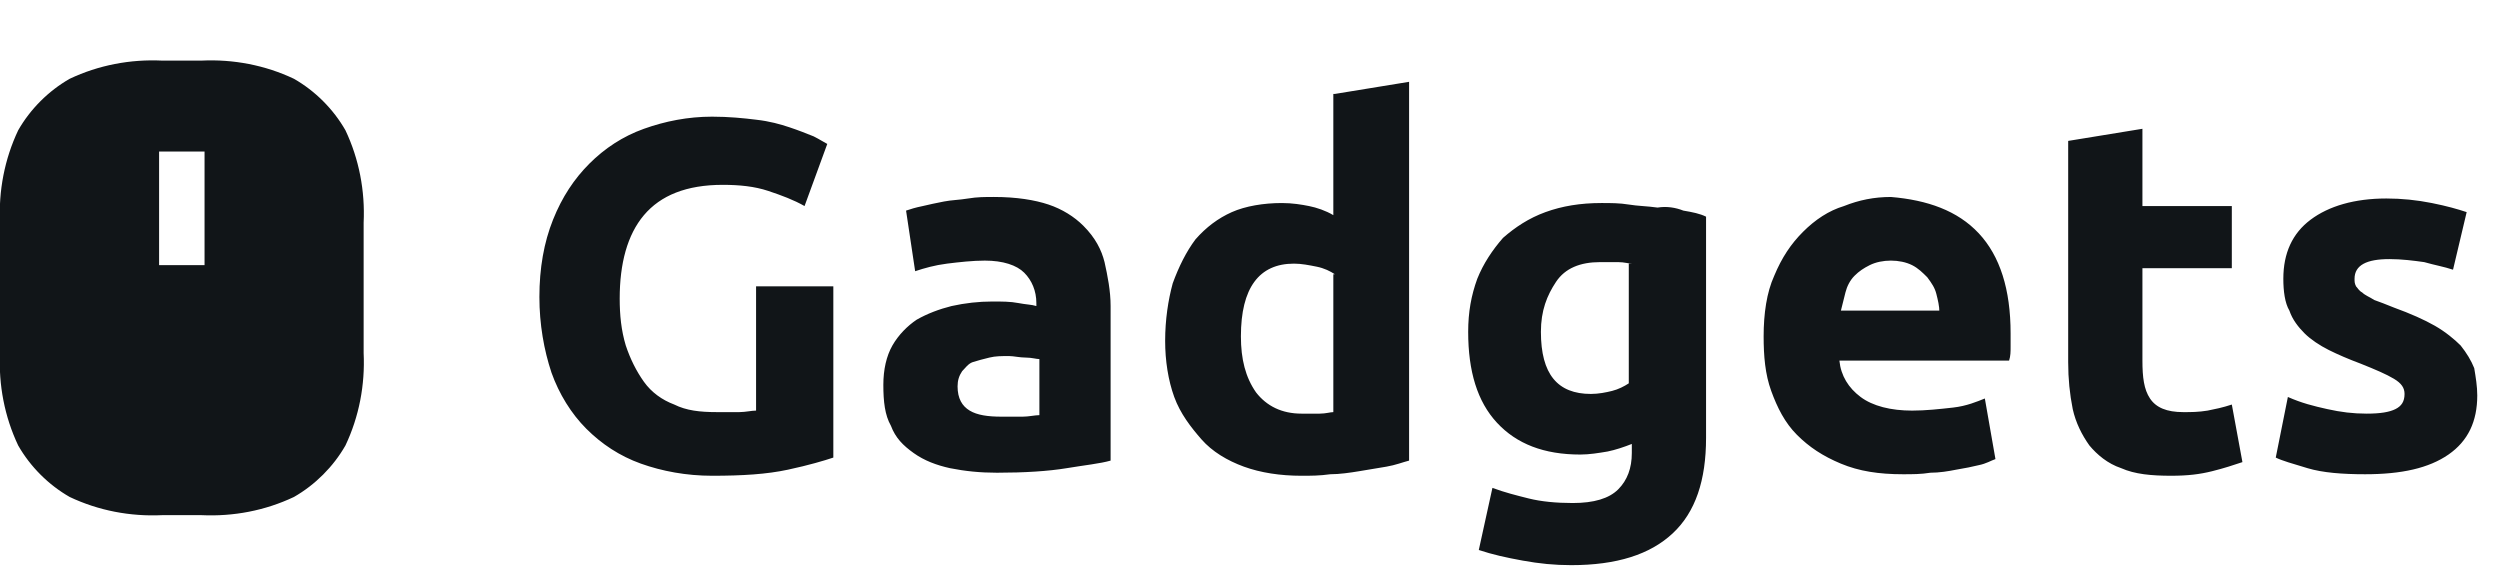 <svg xmlns="http://www.w3.org/2000/svg" viewBox="0 0 165 38" style="enable-background:new 0 0 165 38" xml:space="preserve"><path d="M49.9 18.9H55v11.3c-.6.2-1.6.5-3 .8-1.4.3-3 .4-5 .4-1.7 0-3.3-.3-4.7-.8-1.4-.5-2.6-1.3-3.6-2.3-1-1-1.8-2.3-2.3-3.7-.5-1.5-.8-3.2-.8-5 0-1.9.3-3.6.9-5.1.6-1.5 1.4-2.7 2.4-3.7s2.2-1.8 3.6-2.3c1.4-.5 2.9-.8 4.5-.8 1.1 0 2.1.1 2.9.2.9.1 1.6.3 2.2.5.6.2 1.1.4 1.6.6.4.2.7.4.9.5l-1.5 4.1c-.7-.4-1.5-.7-2.4-1s-1.9-.4-3-.4c-2.4 0-4.1.7-5.2 2-1.1 1.3-1.6 3.2-1.6 5.5 0 1.1.1 2.1.4 3.1.3.9.7 1.7 1.2 2.4s1.2 1.2 2 1.5c.8.4 1.7.5 2.8.5h1.5c.4 0 .8-.1 1.1-.1v-8.2zm23-1.6c.2.9.4 1.9.4 2.9v10.2c-.7.2-1.7.3-2.9.5s-2.8.3-4.6.3c-1.1 0-2.1-.1-3.1-.3-.9-.2-1.7-.5-2.4-1s-1.2-1-1.5-1.8c-.4-.7-.5-1.6-.5-2.7 0-1 .2-1.9.6-2.6.4-.7 1-1.3 1.6-1.7.7-.4 1.5-.7 2.3-.9.9-.2 1.8-.3 2.7-.3.6 0 1.2 0 1.7.1s.9.1 1.2.2V20c0-.8-.3-1.5-.8-2s-1.4-.8-2.6-.8c-.8 0-1.7.1-2.5.2s-1.5.3-2.1.5l-.6-4c.3-.1.6-.2 1.1-.3.4-.1.9-.2 1.4-.3.5-.1 1-.1 1.6-.2s1.1-.1 1.7-.1c1.5 0 2.7.2 3.6.5s1.7.8 2.3 1.4c.8.8 1.2 1.6 1.4 2.4zm-4.3 6.4c-.2 0-.5-.1-.9-.1s-.8-.1-1.1-.1c-.5 0-.9 0-1.3.1s-.8.2-1.1.3-.5.4-.7.6c-.2.3-.3.6-.3 1 0 .8.3 1.3.8 1.6.5.3 1.2.4 2.1.4h1.4c.4 0 .8-.1 1.1-.1v-3.7zM88.1 6.2l4.9-.8v25c-.4.1-.9.3-1.5.4l-1.8.3c-.6.1-1.3.2-1.9.2-.7.1-1.3.1-1.9.1-1.4 0-2.7-.2-3.8-.6-1.1-.4-2.1-1-2.8-1.8s-1.4-1.7-1.8-2.8c-.4-1.1-.6-2.4-.6-3.7 0-1.4.2-2.7.5-3.8.4-1.1.9-2.1 1.5-2.9.7-.8 1.5-1.4 2.4-1.8s2.1-.6 3.3-.6c.7 0 1.3.1 1.8.2s1.1.3 1.6.6v-8zm0 11.9c-.3-.2-.7-.4-1.2-.5s-1-.2-1.5-.2c-2.3 0-3.5 1.6-3.5 4.8 0 1.5.3 2.7 1 3.7.7.9 1.7 1.4 3 1.4h1.2c.4 0 .7-.1.9-.1v-9.1zm23-4.2c.6.1 1.1.2 1.5.4v14.6c0 2.8-.7 4.9-2.2 6.3s-3.7 2.1-6.7 2.1c-1.1 0-2.1-.1-3.2-.3-1.1-.2-2-.4-2.9-.7l.9-4.1c.8.3 1.6.5 2.4.7.8.2 1.8.3 2.9.3 1.4 0 2.4-.3 3-.9.6-.6.9-1.4.9-2.4v-.6c-.5.2-1.1.4-1.6.5-.6.1-1.2.2-1.8.2-2.4 0-4.2-.7-5.5-2.1s-1.9-3.4-1.9-6c0-1.3.2-2.4.6-3.5.4-1 1-1.9 1.7-2.7.8-.7 1.7-1.3 2.8-1.7 1.1-.4 2.3-.6 3.7-.6.6 0 1.2 0 1.8.1.6.1 1.2.1 1.9.2.6-.1 1.2 0 1.7.2zm-3.4 3.5c-.2 0-.5-.1-.9-.1h-1.2c-1.3 0-2.3.4-2.9 1.3-.6.9-1 1.9-1 3.3 0 2.8 1.1 4.1 3.3 4.1.5 0 1-.1 1.4-.2.4-.1.8-.3 1.1-.5v-7.9zm22.9-2c1.4 1.5 2.1 3.7 2.1 6.6v.9c0 .3 0 .6-.1.9h-11.2c.1 1 .6 1.8 1.4 2.4.8.6 2 .9 3.4.9.9 0 1.8-.1 2.7-.2s1.6-.4 2.1-.6l.7 4c-.3.1-.6.3-1.1.4-.4.1-.9.2-1.5.3-.5.1-1.1.2-1.7.2-.6.1-1.2.1-1.8.1-1.6 0-2.9-.2-4.1-.7-1.2-.5-2.1-1.1-2.9-1.9-.8-.8-1.3-1.8-1.7-2.9-.4-1.1-.5-2.3-.5-3.6 0-1.5.2-2.9.7-4 .5-1.2 1.1-2.1 1.9-2.9.8-.8 1.7-1.4 2.7-1.7 1-.4 2-.6 3.1-.6 2.4.2 4.4.9 5.8 2.4zm-2.6 5.2c0-.4-.1-.8-.2-1.2-.1-.4-.3-.7-.6-1.1-.3-.3-.6-.6-1-.8-.4-.2-.9-.3-1.4-.3-.5 0-1 .1-1.4.3-.4.2-.7.4-1 .7-.3.3-.5.7-.6 1.1l-.3 1.2h6.5zm17.7 6.5c-.6.1-1.1.1-1.6.1-1.1 0-1.8-.3-2.2-.9-.4-.6-.5-1.4-.5-2.5v-6.1h5.9v-4.1h-5.9V8.5l-4.9.8v14.6c0 1.1.1 2.1.3 3.1.2.9.6 1.7 1.1 2.4.5.6 1.2 1.2 2.1 1.5.9.4 2 .5 3.3.5 1.1 0 1.9-.1 2.7-.3s1.4-.4 2-.6l-.7-3.8c-.6.2-1.1.3-1.6.4zm17.6-2.8c-.2-.5-.5-1-.9-1.5-.4-.4-1-.9-1.7-1.3s-1.6-.8-2.7-1.2c-.5-.2-1-.4-1.3-.5-.3-.2-.6-.3-.8-.5-.2-.1-.3-.3-.4-.4-.1-.2-.1-.3-.1-.5 0-.9.8-1.3 2.3-1.3.8 0 1.6.1 2.3.2.7.2 1.3.3 1.9.5l.9-3.8c-.6-.2-1.3-.4-2.3-.6-1-.2-2-.3-3-.3-2.1 0-3.8.5-5 1.4-1.2.9-1.8 2.2-1.8 3.9 0 .8.1 1.6.4 2.1.2.6.6 1.1 1 1.5.4.4 1 .8 1.6 1.1.6.3 1.3.6 2.1.9 1 .4 1.7.7 2.2 1 .5.3.7.6.7 1 0 .5-.2.8-.6 1-.4.2-1 .3-1.9.3-.9 0-1.7-.1-2.6-.3-.9-.2-1.7-.4-2.6-.8l-.8 4c.4.2 1.1.4 2.1.7 1 .3 2.3.4 3.8.4 2.4 0 4.2-.4 5.5-1.3 1.3-.9 1.9-2.2 1.9-3.9 0-.6-.1-1.2-.2-1.8zM24 14.7v8.6c.1 2.1-.3 4.2-1.2 6.1-.8 1.4-2 2.6-3.4 3.4-1.9.9-4 1.3-6.1 1.2h-2.6c-2.1.1-4.2-.3-6.1-1.2-1.4-.8-2.6-2-3.4-3.4-.9-1.9-1.3-4-1.2-6.1v-8.6c-.1-2.1.3-4.2 1.2-6.1.8-1.4 2-2.6 3.4-3.4 1.9-.9 4-1.3 6.1-1.2h2.6c2.1-.1 4.2.3 6.1 1.2 1.4.8 2.6 2 3.4 3.4.9 1.9 1.3 4 1.2 6.1zM13.5 10h-3v7.5h3V10z" style="fill:#111518"/></svg>